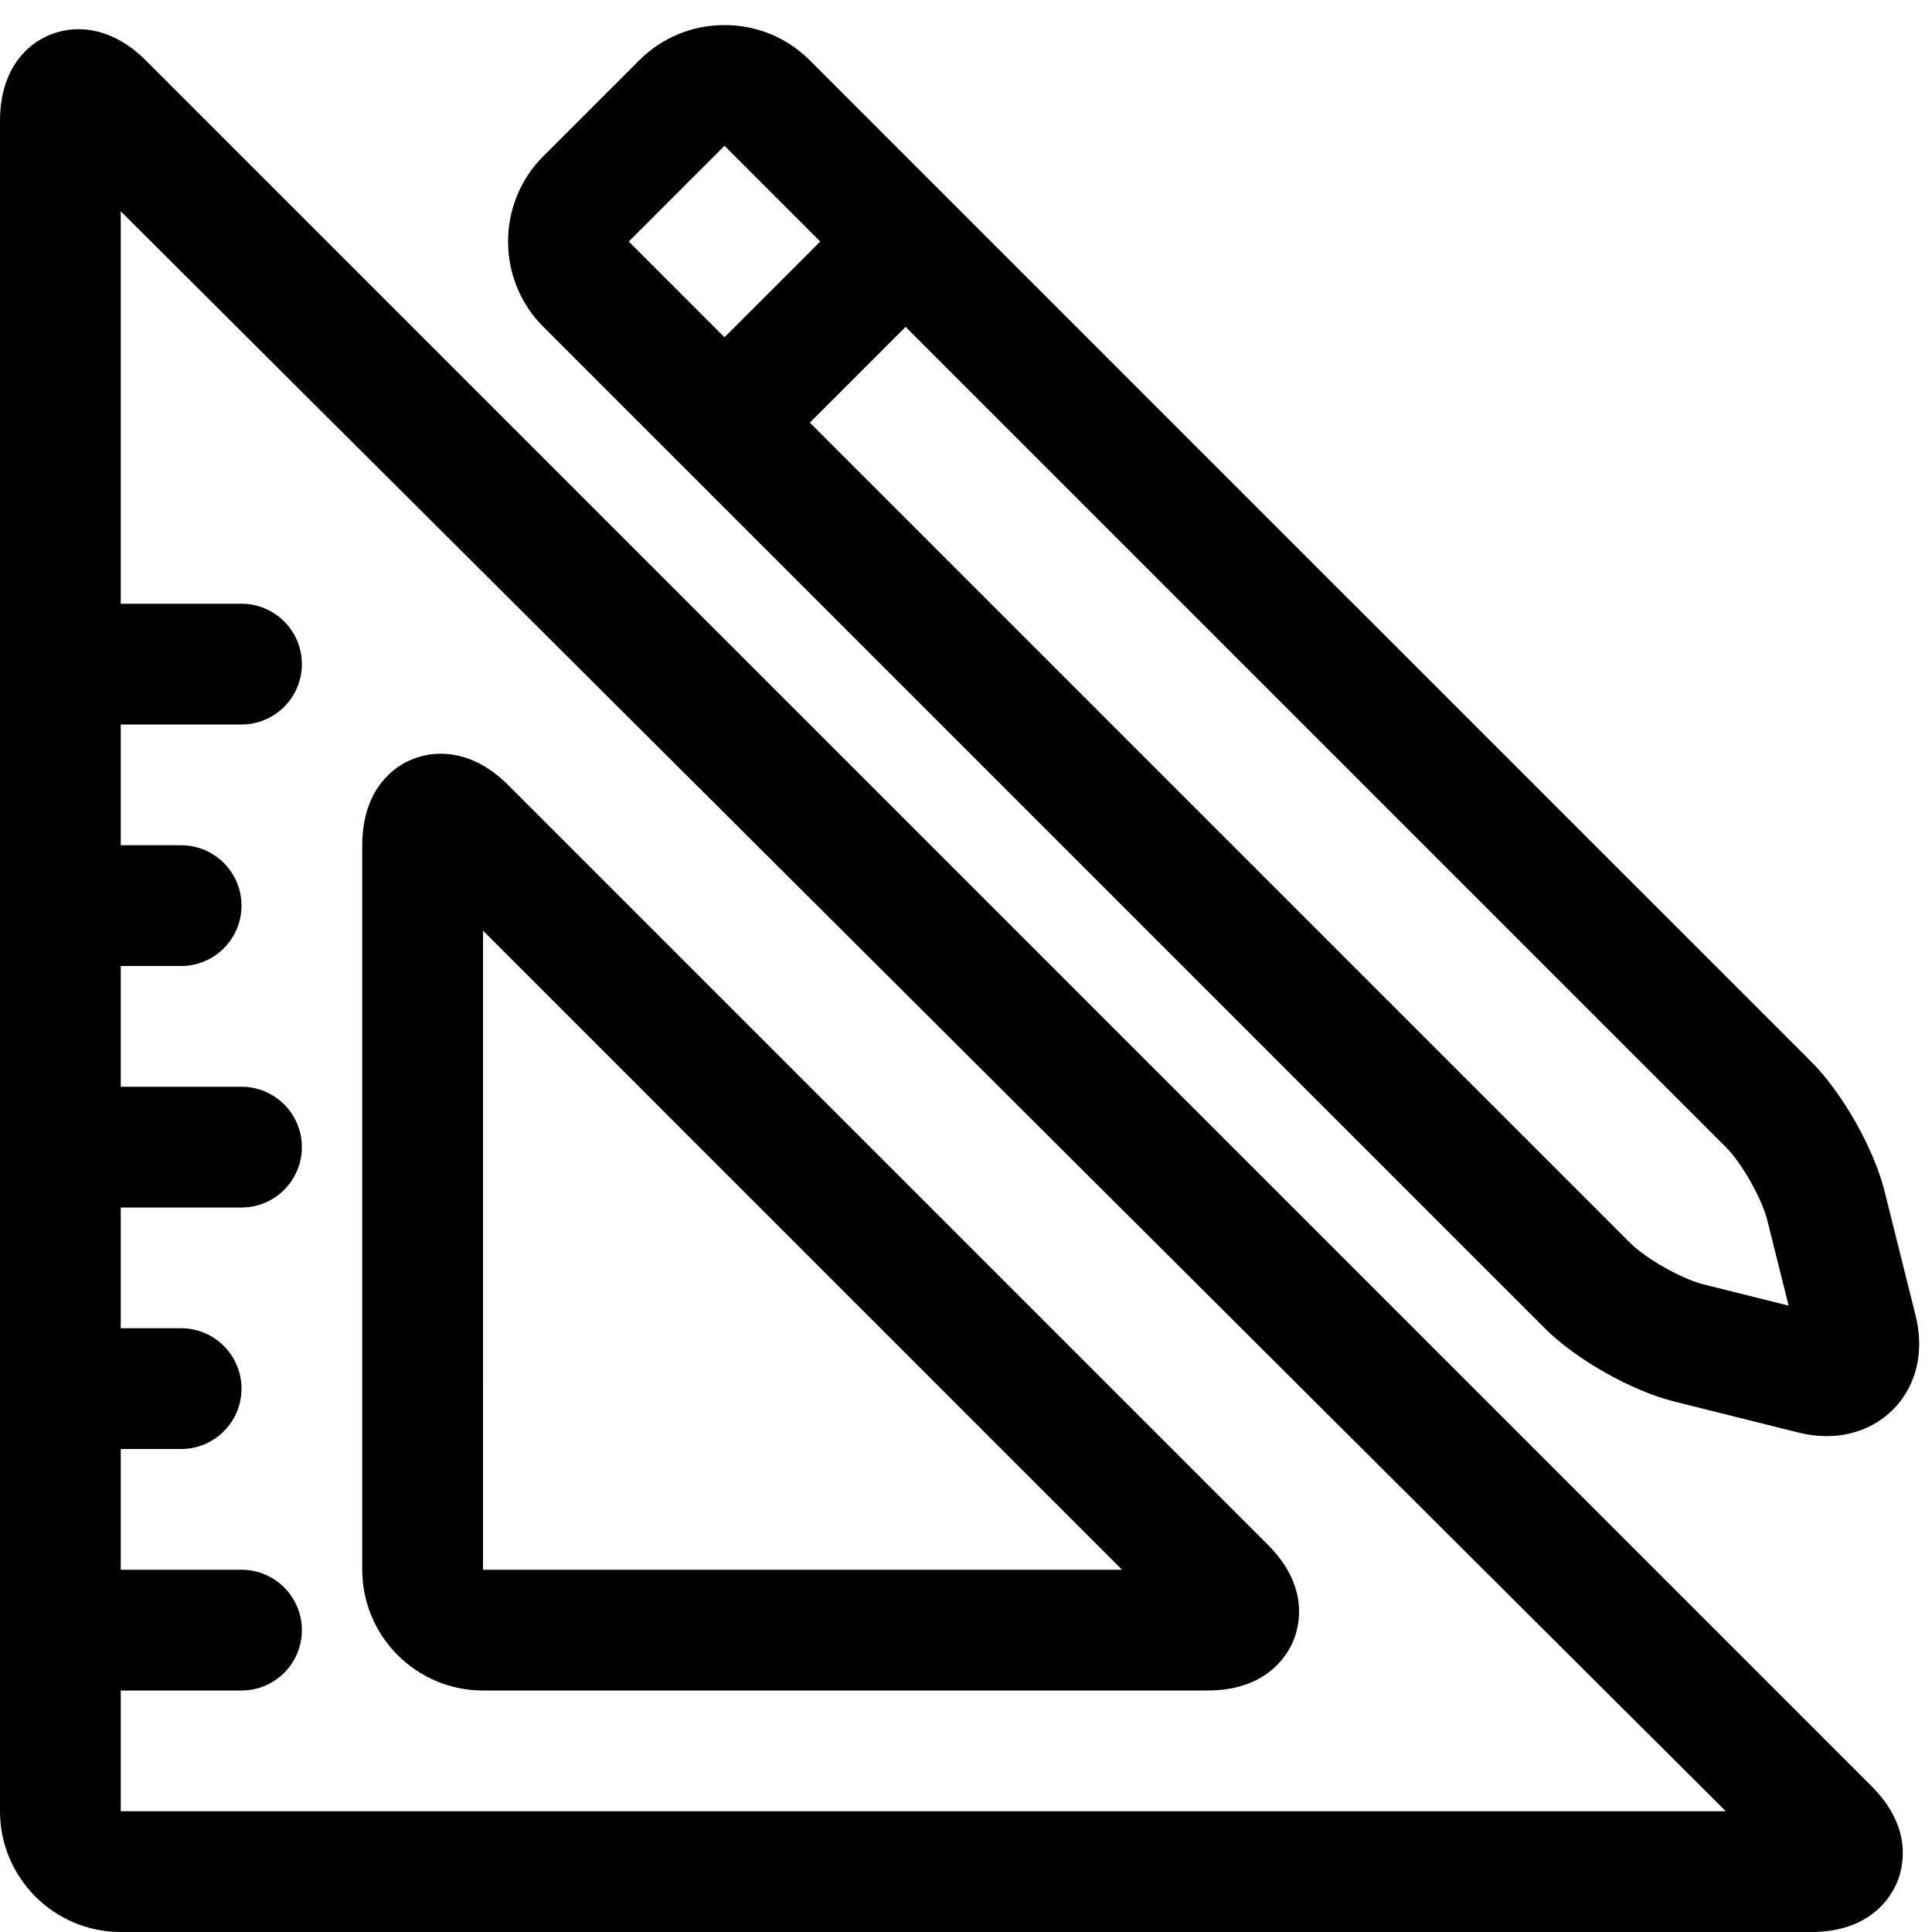 <?xml version="1.0" encoding="utf-8"?>
<!-- Скачано с сайта svg4.ru / Downloaded from svg4.ru -->
<!DOCTYPE svg PUBLIC "-//W3C//DTD SVG 1.1//EN" "http://www.w3.org/Graphics/SVG/1.1/DTD/svg11.dtd">
<svg fill="#000000" version="1.1" id="Ebene_1" xmlns="http://www.w3.org/2000/svg" xmlns:xlink="http://www.w3.org/1999/xlink" 
	 width="800px" height="800px" viewBox="0 0 64 64" enable-background="new 0 0 64 64" xml:space="preserve">
<g>
	<path d="M2.602,0.968C1.349,0.968,0,1.916,0,4v56c0,2.206,1.794,4,4,4h56c1.95,0,2.639-1.154,2.845-1.65
		c0.205-0.496,0.534-1.799-0.845-3.178L4.828,2C3.975,1.146,3.146,0.968,2.602,0.968z M4,60v-4h4c1.104,0,2-0.896,2-2s-0.896-2-2-2
		H4v-4h2c1.104,0,2-0.896,2-2s-0.896-2-2-2H4v-4h4c1.104,0,2-0.896,2-2s-0.896-2-2-2H4v-4h2c1.104,0,2-0.896,2-2s-0.896-2-2-2H4v-4
		h4c1.104,0,2-0.896,2-2s-0.896-2-2-2H4V7l53.169,53H4z"/>
	<path d="M16,56h24c1.95,0,2.639-1.154,2.845-1.65c0.205-0.496,0.534-1.799-0.845-3.178L16.828,26
		c-0.854-0.854-1.682-1.032-2.227-1.032C13.349,24.968,12,25.916,12,28v24C12,54.206,13.794,56,16,56z M16.001,30.83L37.17,52H16
		L16.001,30.83z"/>
	<path d="M55.456,46.426l4.119,1.029c0.316,0.079,0.632,0.119,0.938,0.119c0,0,0,0,0.001,0c0.975,0,1.857-0.414,2.422-1.137
		c0.604-0.772,0.788-1.789,0.52-2.862l-1.029-4.119c-0.353-1.412-1.396-3.254-2.426-4.284L26.828,2
		C26.074,1.246,25.07,0.831,24,0.831S21.926,1.246,21.172,2L18,5.172c-1.56,1.56-1.56,4.097,0,5.656L51.172,44
		C52.202,45.03,54.044,46.073,55.456,46.426z M58.545,40.425l0.706,2.826l-2.826-0.706c-0.721-0.18-1.898-0.848-2.425-1.373
		L26.828,14L30,10.828L57.172,38C57.697,38.526,58.365,39.704,58.545,40.425z M24,4.828L27.172,8L24,11.172L20.828,8L24,4.828z"/>
</g>
</svg>